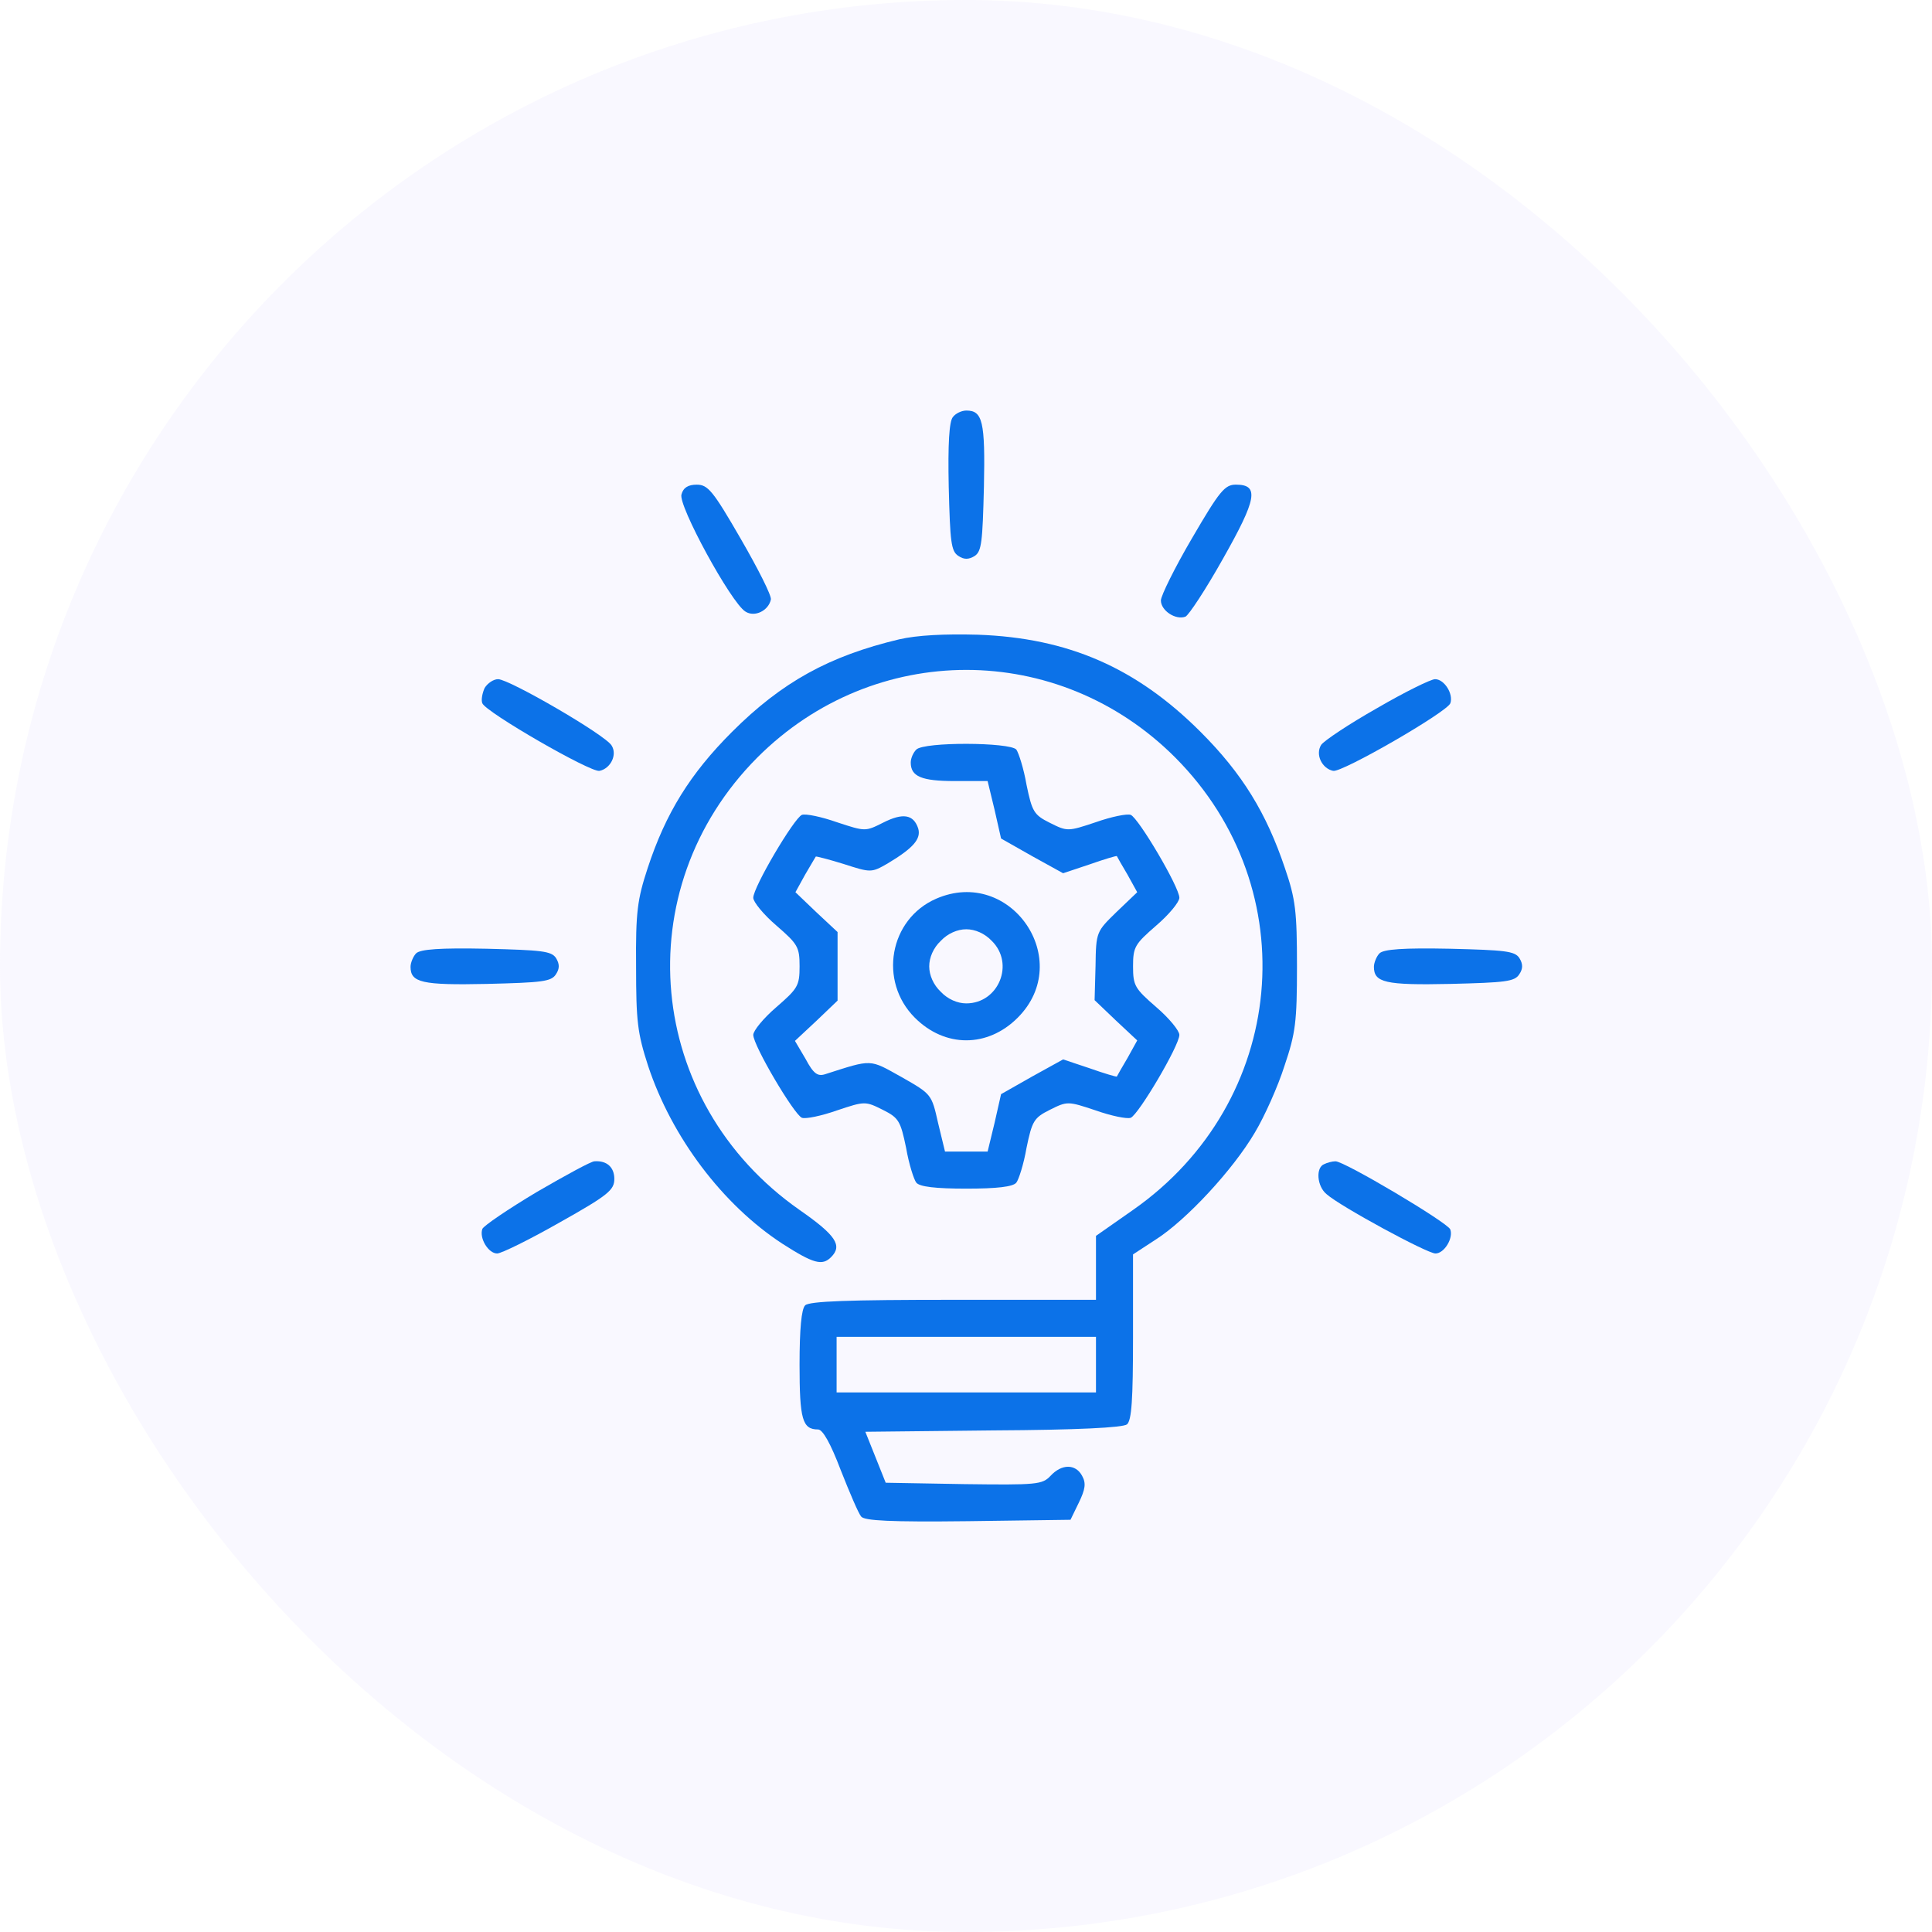 <?xml version="1.0" encoding="UTF-8"?> <svg xmlns="http://www.w3.org/2000/svg" width="80" height="80" viewBox="0 0 80 80" fill="none"><rect width="80" height="80" rx="40" fill="#E1E0FE" fill-opacity="0.2"></rect><path d="M39.458 17.268C39.304 17.441 39.247 18.381 39.285 20.164C39.343 22.447 39.381 22.83 39.688 23.022C39.918 23.175 40.11 23.175 40.359 23.022C40.647 22.83 40.685 22.447 40.742 20.164C40.8 17.441 40.685 17 40.014 17C39.822 17 39.573 17.115 39.458 17.268Z" fill="#0C72E8"></path><path d="M28.219 20.471C28.065 20.912 30.271 24.959 30.865 25.323C31.249 25.573 31.824 25.285 31.92 24.825C31.958 24.671 31.383 23.54 30.673 22.312C29.523 20.318 29.312 20.069 28.851 20.069C28.506 20.069 28.295 20.184 28.219 20.471Z" fill="#0C72E8"></path><path d="M49.355 22.293C48.646 23.501 48.07 24.671 48.07 24.863C48.07 25.285 48.684 25.688 49.087 25.534C49.221 25.477 49.931 24.403 50.64 23.137C52.04 20.663 52.155 20.068 51.177 20.068C50.717 20.068 50.506 20.318 49.355 22.293Z" fill="#0C72E8"></path><path d="M37.231 26.474C34.336 27.164 32.38 28.238 30.308 30.309C28.582 32.035 27.566 33.666 26.818 35.948C26.396 37.233 26.319 37.751 26.339 40.014C26.339 42.296 26.396 42.775 26.837 44.137C27.815 47.09 29.925 49.89 32.399 51.501C33.684 52.326 34.048 52.422 34.412 52.057C34.892 51.578 34.623 51.156 33.108 50.101C26.722 45.633 25.917 36.83 31.363 31.364C36.196 26.531 43.829 26.531 48.661 31.364C54.108 36.83 53.302 45.633 46.916 50.101L45.382 51.175V52.498V53.822H39.475C35.141 53.822 33.511 53.879 33.339 54.052C33.185 54.205 33.108 55.03 33.108 56.507C33.108 58.77 33.223 59.191 33.875 59.191C34.067 59.191 34.393 59.767 34.815 60.879C35.179 61.8 35.544 62.663 35.659 62.797C35.793 62.969 36.848 63.027 40.089 62.989L44.327 62.931L44.672 62.221C44.941 61.665 44.979 61.416 44.807 61.109C44.538 60.611 43.963 60.611 43.503 61.109C43.157 61.474 42.947 61.493 39.916 61.454L36.675 61.397L36.254 60.342L35.832 59.287L41.125 59.23C44.634 59.211 46.494 59.115 46.667 58.98C46.859 58.808 46.916 57.964 46.916 55.356V51.942L47.856 51.328C49.122 50.523 51.059 48.433 51.96 46.898C52.363 46.227 52.919 44.981 53.187 44.137C53.648 42.775 53.705 42.315 53.705 40.014C53.705 37.751 53.648 37.233 53.206 35.948C52.439 33.666 51.442 32.035 49.716 30.309C47.05 27.644 44.231 26.416 40.492 26.282C39.111 26.244 37.98 26.301 37.231 26.474ZM45.382 56.507V57.657H40.012H34.642V56.507V55.356H40.012H45.382V56.507Z" fill="#0C72E8"></path><path d="M20.068 28.488C19.972 28.698 19.915 28.986 19.972 29.12C20.106 29.485 24.46 31.997 24.824 31.92C25.284 31.825 25.572 31.249 25.323 30.866C25.054 30.424 21.084 28.123 20.624 28.123C20.432 28.123 20.183 28.296 20.068 28.488Z" fill="#0C72E8"></path><path d="M57.007 29.331C55.856 29.983 54.82 30.674 54.705 30.846C54.456 31.249 54.744 31.825 55.204 31.92C55.568 31.997 59.922 29.485 60.056 29.12C60.19 28.737 59.807 28.123 59.423 28.123C59.25 28.123 58.157 28.66 57.007 29.331Z" fill="#0C72E8"></path><path d="M37.942 31.038C37.808 31.173 37.712 31.403 37.712 31.575C37.712 32.151 38.153 32.342 39.534 32.342H40.895L41.183 33.532L41.452 34.721L42.736 35.449L44.021 36.159L45.114 35.794C45.709 35.584 46.227 35.43 46.246 35.449C46.265 35.488 46.457 35.833 46.687 36.216L47.09 36.945L46.246 37.751C45.402 38.575 45.383 38.575 45.364 39.994L45.325 41.414L46.208 42.257L47.09 43.082L46.687 43.811C46.457 44.194 46.265 44.54 46.246 44.578C46.227 44.597 45.709 44.444 45.114 44.233L44.021 43.868L42.736 44.578L41.452 45.307L41.183 46.496L40.895 47.685H40.013H39.131L38.843 46.496C38.575 45.307 38.575 45.307 37.328 44.597C35.986 43.849 36.139 43.849 34.164 44.482C33.857 44.578 33.684 44.463 33.358 43.849L32.917 43.101L33.8 42.277L34.682 41.433V40.014V38.594L33.8 37.77L32.937 36.945L33.339 36.216C33.569 35.833 33.761 35.488 33.78 35.468C33.78 35.449 34.317 35.584 34.931 35.775C36.062 36.14 36.082 36.14 36.753 35.756C37.808 35.123 38.153 34.74 38.019 34.299C37.827 33.723 37.386 33.647 36.561 34.068C35.832 34.433 35.832 34.433 34.663 34.049C34.011 33.819 33.358 33.685 33.205 33.742C32.879 33.877 31.191 36.734 31.191 37.175C31.191 37.348 31.613 37.866 32.15 38.326C33.032 39.093 33.109 39.208 33.109 40.014C33.109 40.819 33.032 40.934 32.15 41.701C31.613 42.161 31.191 42.679 31.191 42.852C31.191 43.293 32.879 46.151 33.205 46.285C33.358 46.342 34.011 46.208 34.663 45.978C35.813 45.594 35.832 45.594 36.561 45.959C37.213 46.285 37.29 46.419 37.52 47.531C37.635 48.203 37.846 48.855 37.942 48.97C38.076 49.142 38.747 49.219 40.013 49.219C41.279 49.219 41.95 49.142 42.084 48.97C42.18 48.855 42.391 48.203 42.506 47.531C42.736 46.419 42.813 46.285 43.465 45.959C44.194 45.594 44.213 45.594 45.364 45.978C46.016 46.208 46.668 46.342 46.821 46.285C47.147 46.151 48.835 43.293 48.835 42.852C48.835 42.679 48.413 42.161 47.876 41.701C46.994 40.934 46.917 40.819 46.917 40.014C46.917 39.208 46.994 39.093 47.876 38.326C48.413 37.866 48.835 37.348 48.835 37.175C48.835 36.734 47.147 33.877 46.821 33.742C46.668 33.685 46.016 33.819 45.364 34.049C44.213 34.433 44.194 34.433 43.465 34.068C42.813 33.742 42.736 33.608 42.506 32.496C42.391 31.825 42.18 31.173 42.084 31.038C41.816 30.732 38.268 30.712 37.942 31.038Z" fill="#0C72E8"></path><path d="M38.764 37.214C36.828 38.057 36.367 40.627 37.882 42.142C39.129 43.389 40.893 43.389 42.14 42.142C44.518 39.764 41.852 35.871 38.764 37.214ZM41.066 38.959C42.025 39.898 41.353 41.548 40.011 41.548C39.647 41.548 39.244 41.375 38.956 41.068C38.65 40.781 38.477 40.378 38.477 40.014C38.477 39.649 38.65 39.246 38.956 38.959C39.244 38.652 39.647 38.479 40.011 38.479C40.376 38.479 40.778 38.652 41.066 38.959Z" fill="#0C72E8"></path><path d="M17.23 39.477C17.115 39.592 17 39.86 17 40.033C17 40.685 17.46 40.8 20.164 40.742C22.447 40.685 22.83 40.647 23.022 40.34C23.175 40.109 23.175 39.918 23.022 39.668C22.83 39.381 22.427 39.342 20.145 39.285C18.227 39.246 17.403 39.304 17.23 39.477Z" fill="#0C72E8"></path><path d="M57.121 39.477C57.006 39.592 56.891 39.86 56.891 40.033C56.891 40.685 57.351 40.8 60.055 40.742C62.337 40.685 62.721 40.647 62.912 40.34C63.066 40.109 63.066 39.918 62.912 39.668C62.721 39.381 62.318 39.342 60.036 39.285C58.118 39.246 57.293 39.304 57.121 39.477Z" fill="#0C72E8"></path><path d="M22.236 49.353C21.047 50.063 20.03 50.753 19.973 50.887C19.838 51.271 20.222 51.904 20.586 51.904C20.759 51.904 21.929 51.328 23.175 50.619C25.189 49.487 25.438 49.276 25.438 48.816C25.438 48.337 25.131 48.049 24.614 48.087C24.48 48.087 23.425 48.663 22.236 49.353Z" fill="#0C72E8"></path><path d="M54.836 48.203C54.472 48.337 54.529 49.123 54.932 49.449C55.488 49.948 59.094 51.904 59.439 51.904C59.803 51.904 60.187 51.271 60.053 50.907C59.938 50.619 55.642 48.068 55.297 48.087C55.162 48.087 54.951 48.145 54.836 48.203Z" fill="#0C72E8"></path></svg> 